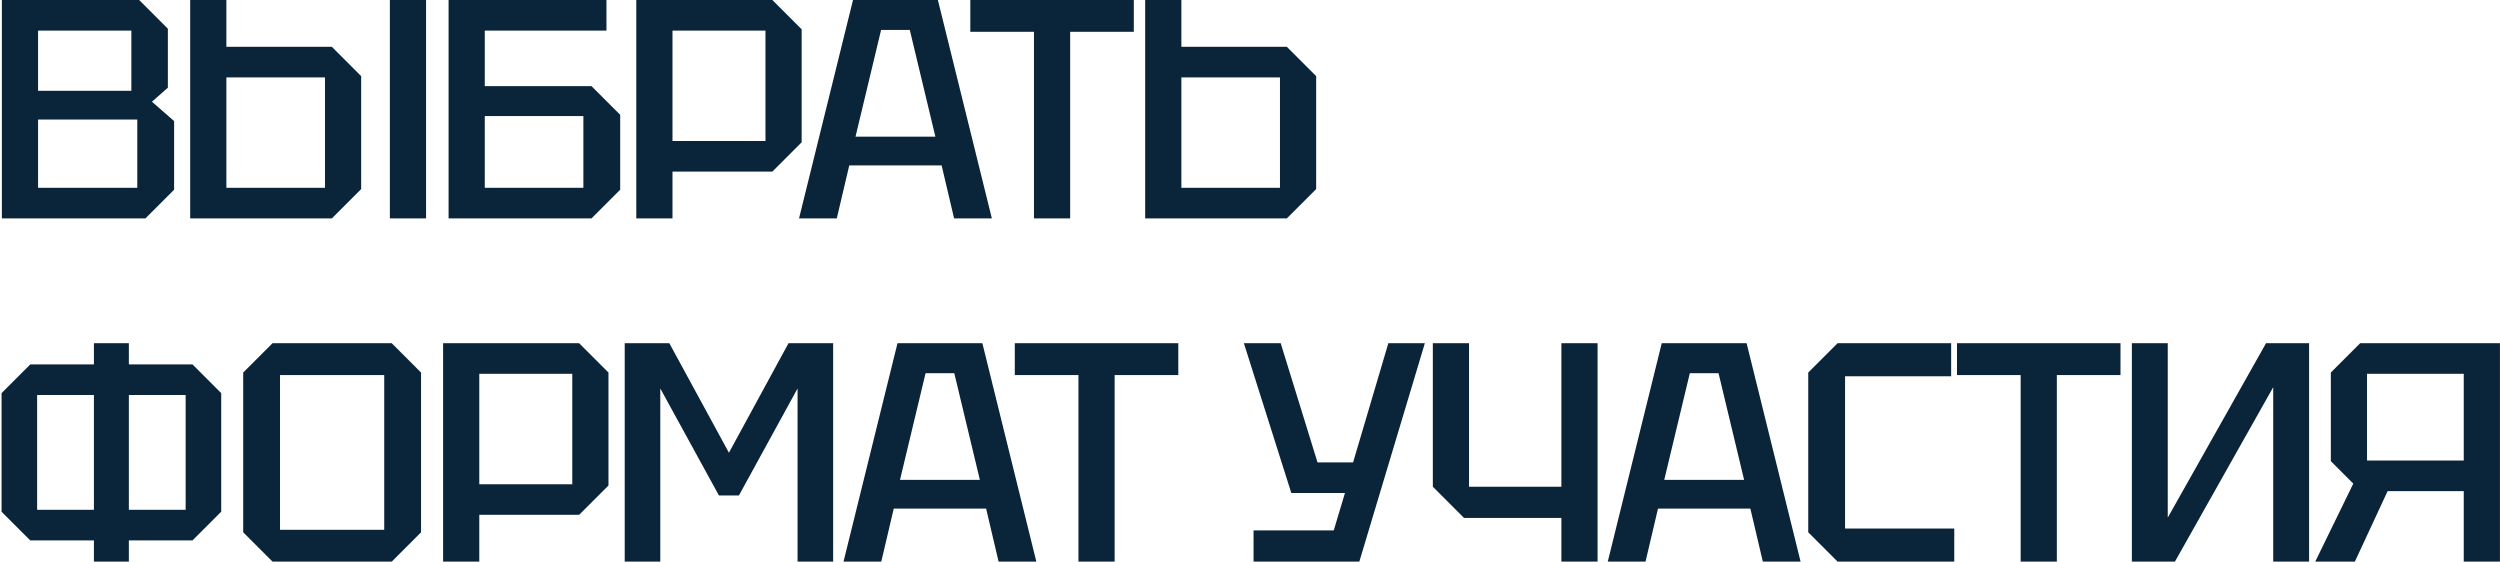 <?xml version="1.0" encoding="UTF-8"?> <svg xmlns="http://www.w3.org/2000/svg" width="641" height="144" viewBox="0 0 641 144" fill="none"><path d="M9.76 23.28H33.68V7.84H9.76V23.28ZM9.76 48.16H35.2V30.64H9.76V48.16ZM43.04 7.36V22.48L38.96 26.08L44.64 31.04V48.64L37.28 56H0.48V-3.8147e-06H35.68L43.04 7.36ZM83.324 19.84H58.044V48.16H83.324V19.84ZM92.604 19.52V48.48L85.084 56H48.764V-3.8147e-06H58.044V12H85.084L92.604 19.52ZM99.964 56V-3.8147e-06H109.244V56H99.964ZM115.017 56V-3.8147e-06H155.498V7.84H124.297V22.08H151.657L159.017 29.44V48.64L151.657 56H115.017ZM124.297 48.16H149.578V29.76H124.297V48.16ZM172.426 36.16H196.266V7.84H172.426V36.16ZM205.546 7.52V36.48L198.026 44H172.426V56H163.146V-3.8147e-06H198.026L205.546 7.52ZM204.872 56L218.712 -3.8147e-06H240.472L254.313 56H244.632L241.432 42.4H217.752L214.552 56H204.872ZM219.352 35.04H239.832L233.272 7.68H225.912L219.352 35.04ZM265.108 56V8.16H248.788V-3.8147e-06H290.708V8.16H274.388V56H265.108ZM328.184 19.84H302.904V48.16H328.184V19.84ZM337.464 19.52V48.48L329.944 56H293.624V-3.8147e-06H302.904V12H329.944L337.464 19.52ZM0.4 131.2V100.8L7.76 93.44H49.36L56.72 100.8V131.2L49.36 138.56H7.76L0.4 131.2ZM9.52 101.28V130.72H47.6V101.28H9.52ZM33.04 144H24.08V88H33.04V144ZM62.356 136.48V95.52L69.876 88H100.436L107.956 95.52V136.48L100.436 144H69.876L62.356 136.48ZM71.796 96.16V135.84H98.516V96.16H71.796ZM122.891 124.16H146.731V95.84H122.891V124.16ZM156.011 95.52V124.48L148.491 132H122.891V144H113.611V88H148.491L156.011 95.52ZM160.177 144V88H171.617L186.897 116.08L202.177 88H213.617V144H204.497V99.6L189.457 127.04H184.337L169.297 99.6V144H160.177ZM216.279 144L230.119 88H251.879L265.719 144H256.039L252.839 130.4H229.159L225.959 144H216.279ZM230.759 123.04H251.239L244.679 95.68H237.319L230.759 123.04ZM276.514 144V96.16H260.194V88H302.114V96.16H285.794V144H276.514ZM321.411 144V136H341.971L344.851 126.4H331.091L318.931 88H328.371L337.811 118.56H346.931L355.971 88H365.331L348.531 144H321.411ZM409.62 88V144H400.34V132.8H375.38L367.38 124.8V88H376.66V124.8H400.34V88H409.62ZM412.232 144L426.072 88H447.832L461.672 144H451.992L448.792 130.4H425.112L421.912 144H412.232ZM426.712 123.04H447.192L440.632 95.68H433.272L426.712 123.04ZM463.634 136.48V95.52L471.154 88H500.274V96.48H473.074V135.52H501.074V144H471.154L463.634 136.48ZM518.095 144V96.16H501.775V88H543.695V96.16H527.375V144H518.095ZM592.051 144H582.851V99.28L557.651 144H546.611V88H555.811V132.72L581.011 88H592.051V144ZM631.706 118.08V95.84H606.906V118.08H631.706ZM597.626 95.52L605.146 88H640.986V144H631.706V125.92H612.186L603.786 144H593.626L603.386 124L597.626 118.24V95.52Z" fill="#0A243A"></path></svg> 